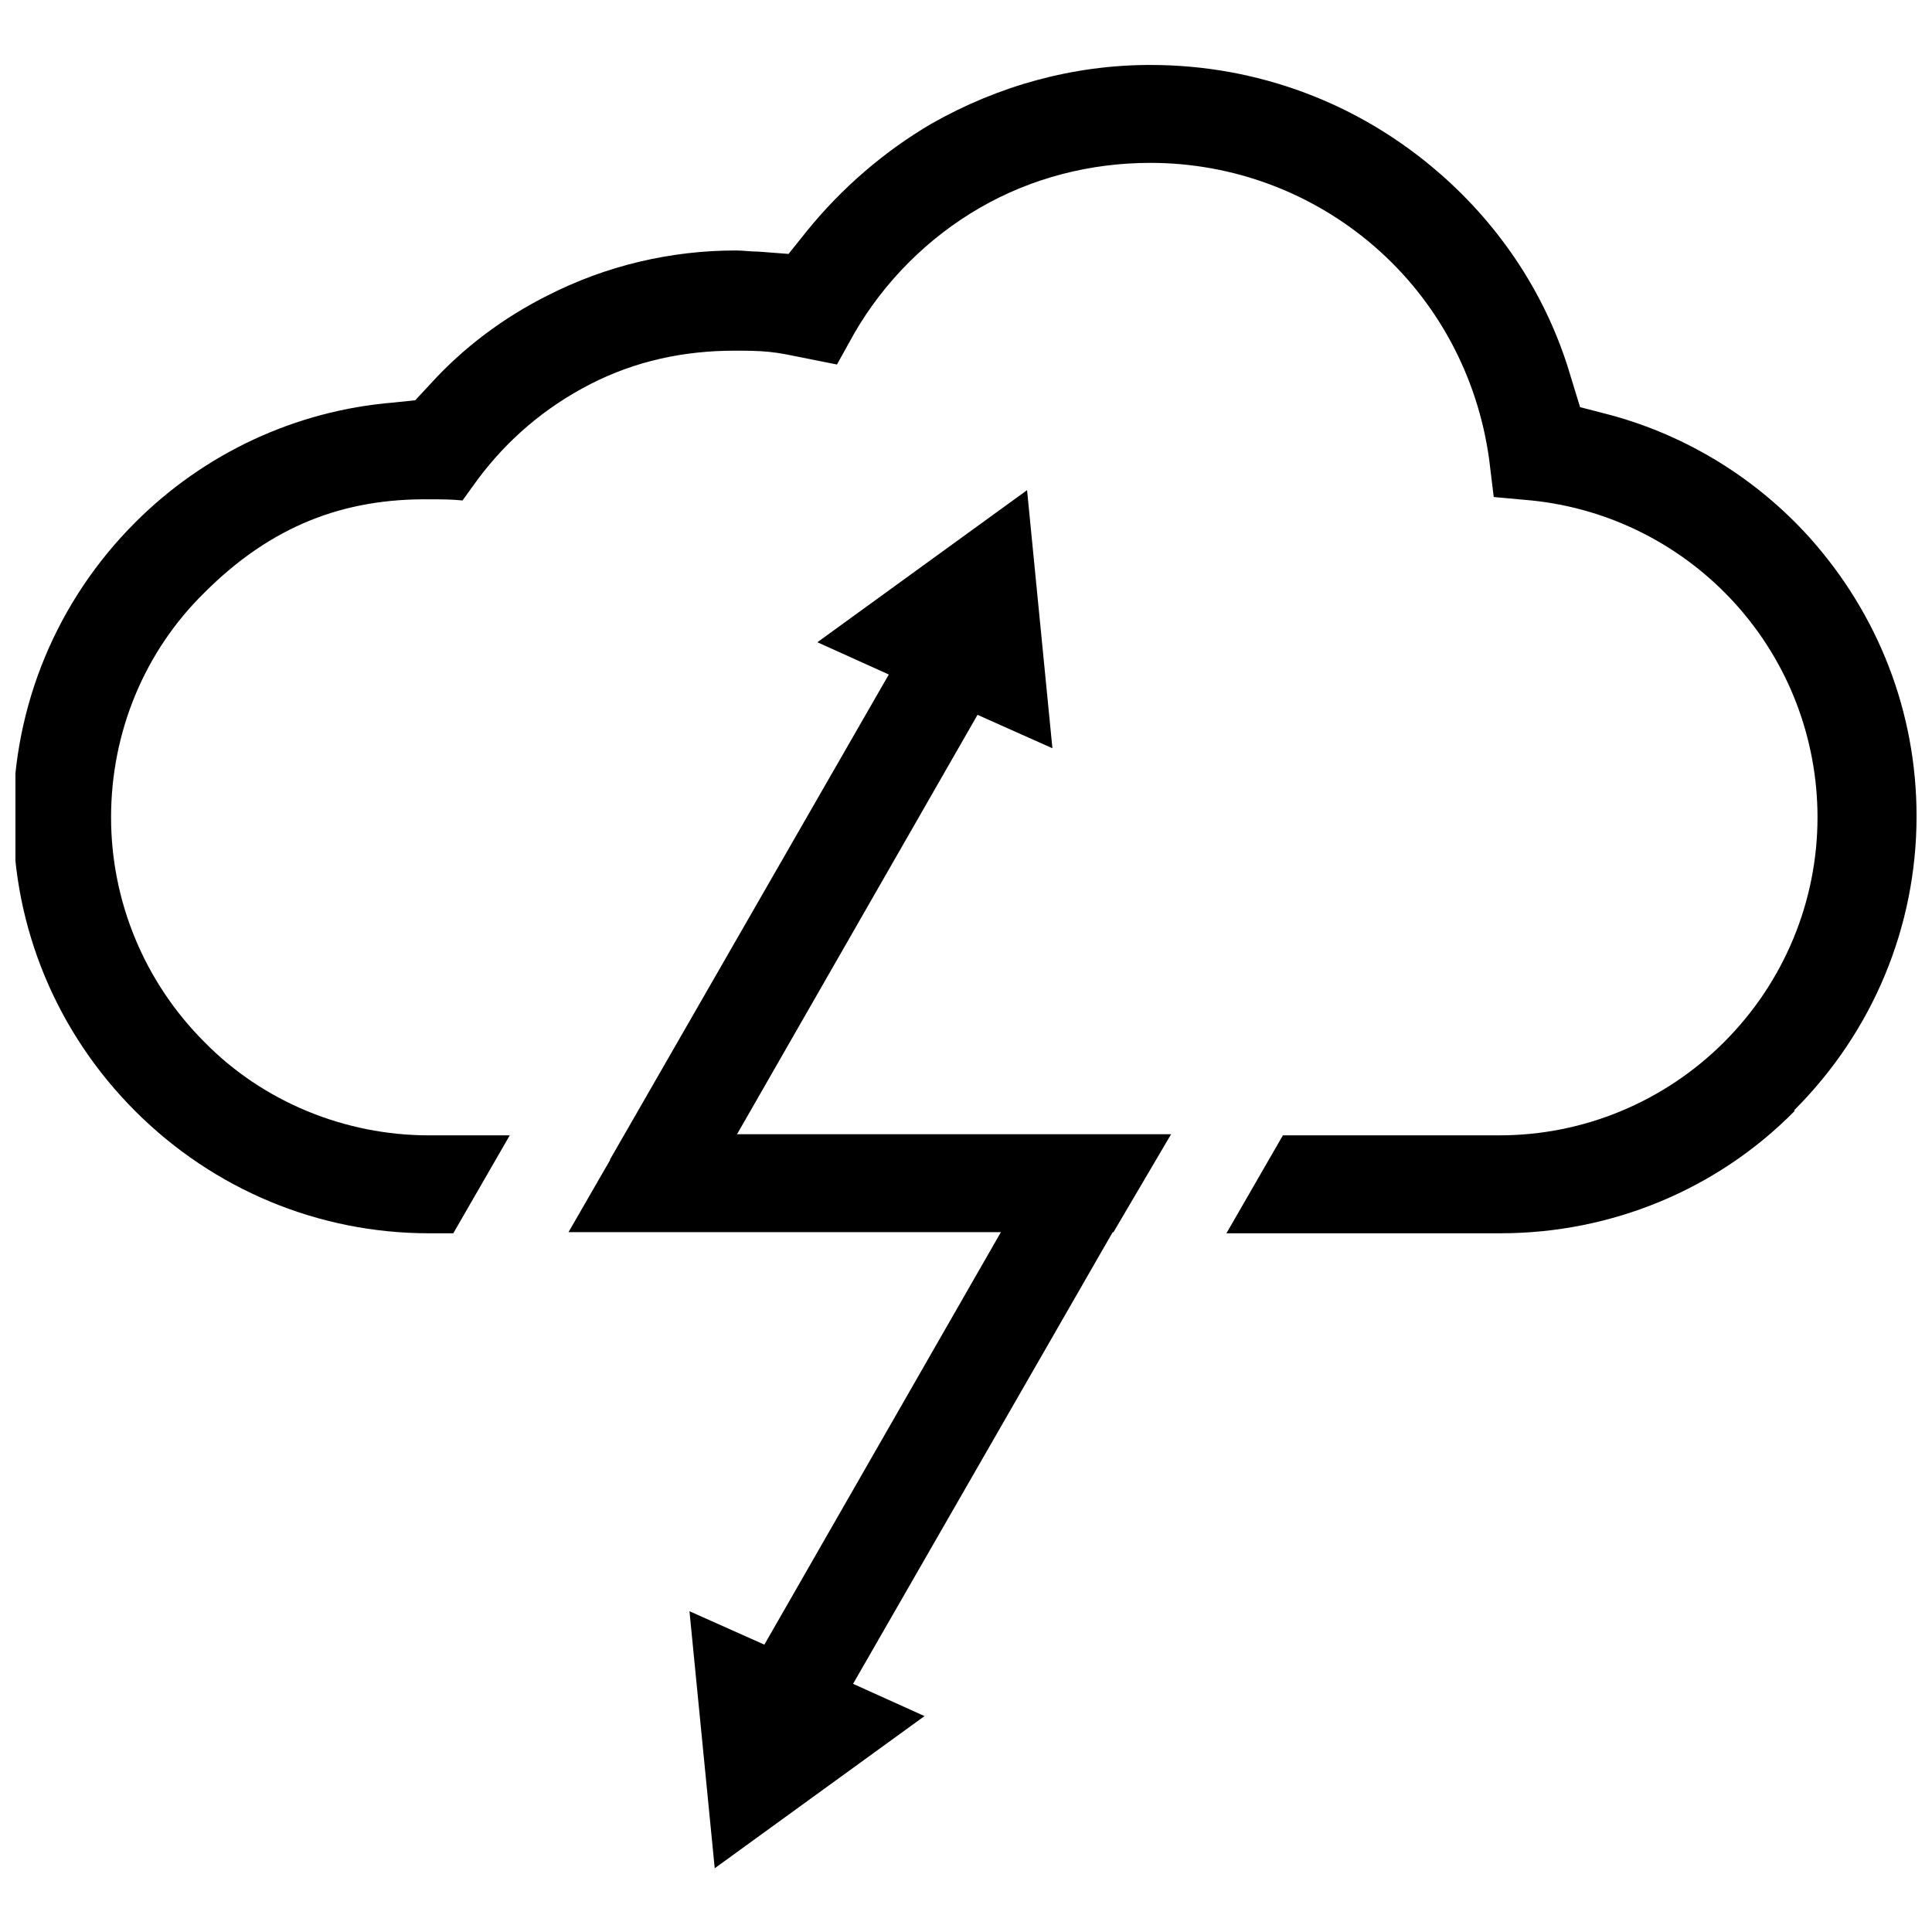 <?xml version="1.0" encoding="UTF-8"?>
<!-- Uploaded to: ICON Repo, www.svgrepo.com, Generator: ICON Repo Mixer Tools -->
<svg width="800px" height="800px" version="1.1" viewBox="144 144 512 512" xmlns="http://www.w3.org/2000/svg">
 <defs>
  <clipPath id="a">
   <path d="m148.09 161h503.81v310h-503.81z"/>
  </clipPath>
 </defs>
 <g clip-path="url(#a)">
  <path d="m619.54 438.16c20.762-20.762 32.367-48.551 32.367-77.863 0-27.48-10.078-53.434-28.398-73.891-14.047-15.574-32.367-26.871-52.52-32.367l-8.246-2.137-2.441-7.938c-6.106-21.07-18.32-39.695-34.809-54.047-21.375-18.625-48.242-28.703-76.641-28.703-20.457 0-40.305 5.496-58.016 15.574-12.52 7.328-23.816 17.098-32.977 28.398l-4.887 6.106-7.938-0.609c-2.137 0-3.969-0.305-6.106-0.305-17.098 0-34.199 3.969-49.77 11.91-11.602 5.801-22.289 13.742-31.145 23.512l-3.969 4.273-5.801 0.609c-25.953 2.137-50.074 13.434-68.395 31.754-20.762 20.762-32.367 48.551-32.367 78.168 0 29.312 11.602 57.098 32.367 77.863 20.762 20.762 48.551 32.367 77.863 32.367h6.414l14.961-25.953h-21.375c-22.289 0-43.969-8.855-59.543-24.734-15.879-15.879-24.734-37.25-24.734-59.543 0-22.594 8.855-43.969 24.734-59.543 17.711-17.711 36.945-25.039 59.848-24.734 2.75 0 5.801 0 8.551 0.305l3.969-5.496c7.938-10.688 18.016-19.238 29.922-25.344 11.91-6.106 24.734-8.855 38.168-8.855 3.055 0 6.106 0 9.16 0.305 3.055 0.305 5.801 0.918 8.855 1.527l9.16 1.832 4.582-8.246c7.938-13.742 19.543-25.344 33.281-33.281 13.742-7.938 29.312-11.91 45.191-11.91 21.984 0 43.055 7.938 59.543 22.289 16.488 14.352 27.176 34.199 30.23 56.184l1.223 10.078 10.078 0.918c20.762 2.137 40 11.91 54.047 27.48 14.047 15.574 21.68 35.727 21.68 56.488 0 22.289-8.855 43.664-24.734 59.543-15.879 15.879-37.25 24.734-59.543 24.734h-57.402l-14.961 25.953h72.672c29.312 0 57.402-11.602 77.863-32.367zm-324.88 32.367h144.43l15.266-25.953h-144.73z" fill-rule="evenodd"/>
 </g>
 <path d="m327.94 464.43 75.113-130.99 19.848 8.855-6.719-68.398-55.57 40.305 18.93 8.551-73.891 128.55 22.289 12.824zm5.496 174.96-6.719-68.398 19.848 8.855 75.113-130.99 22.289 12.824-73.891 128.55 18.93 8.551-55.57 40.305z" fill-rule="evenodd"/>
</svg>